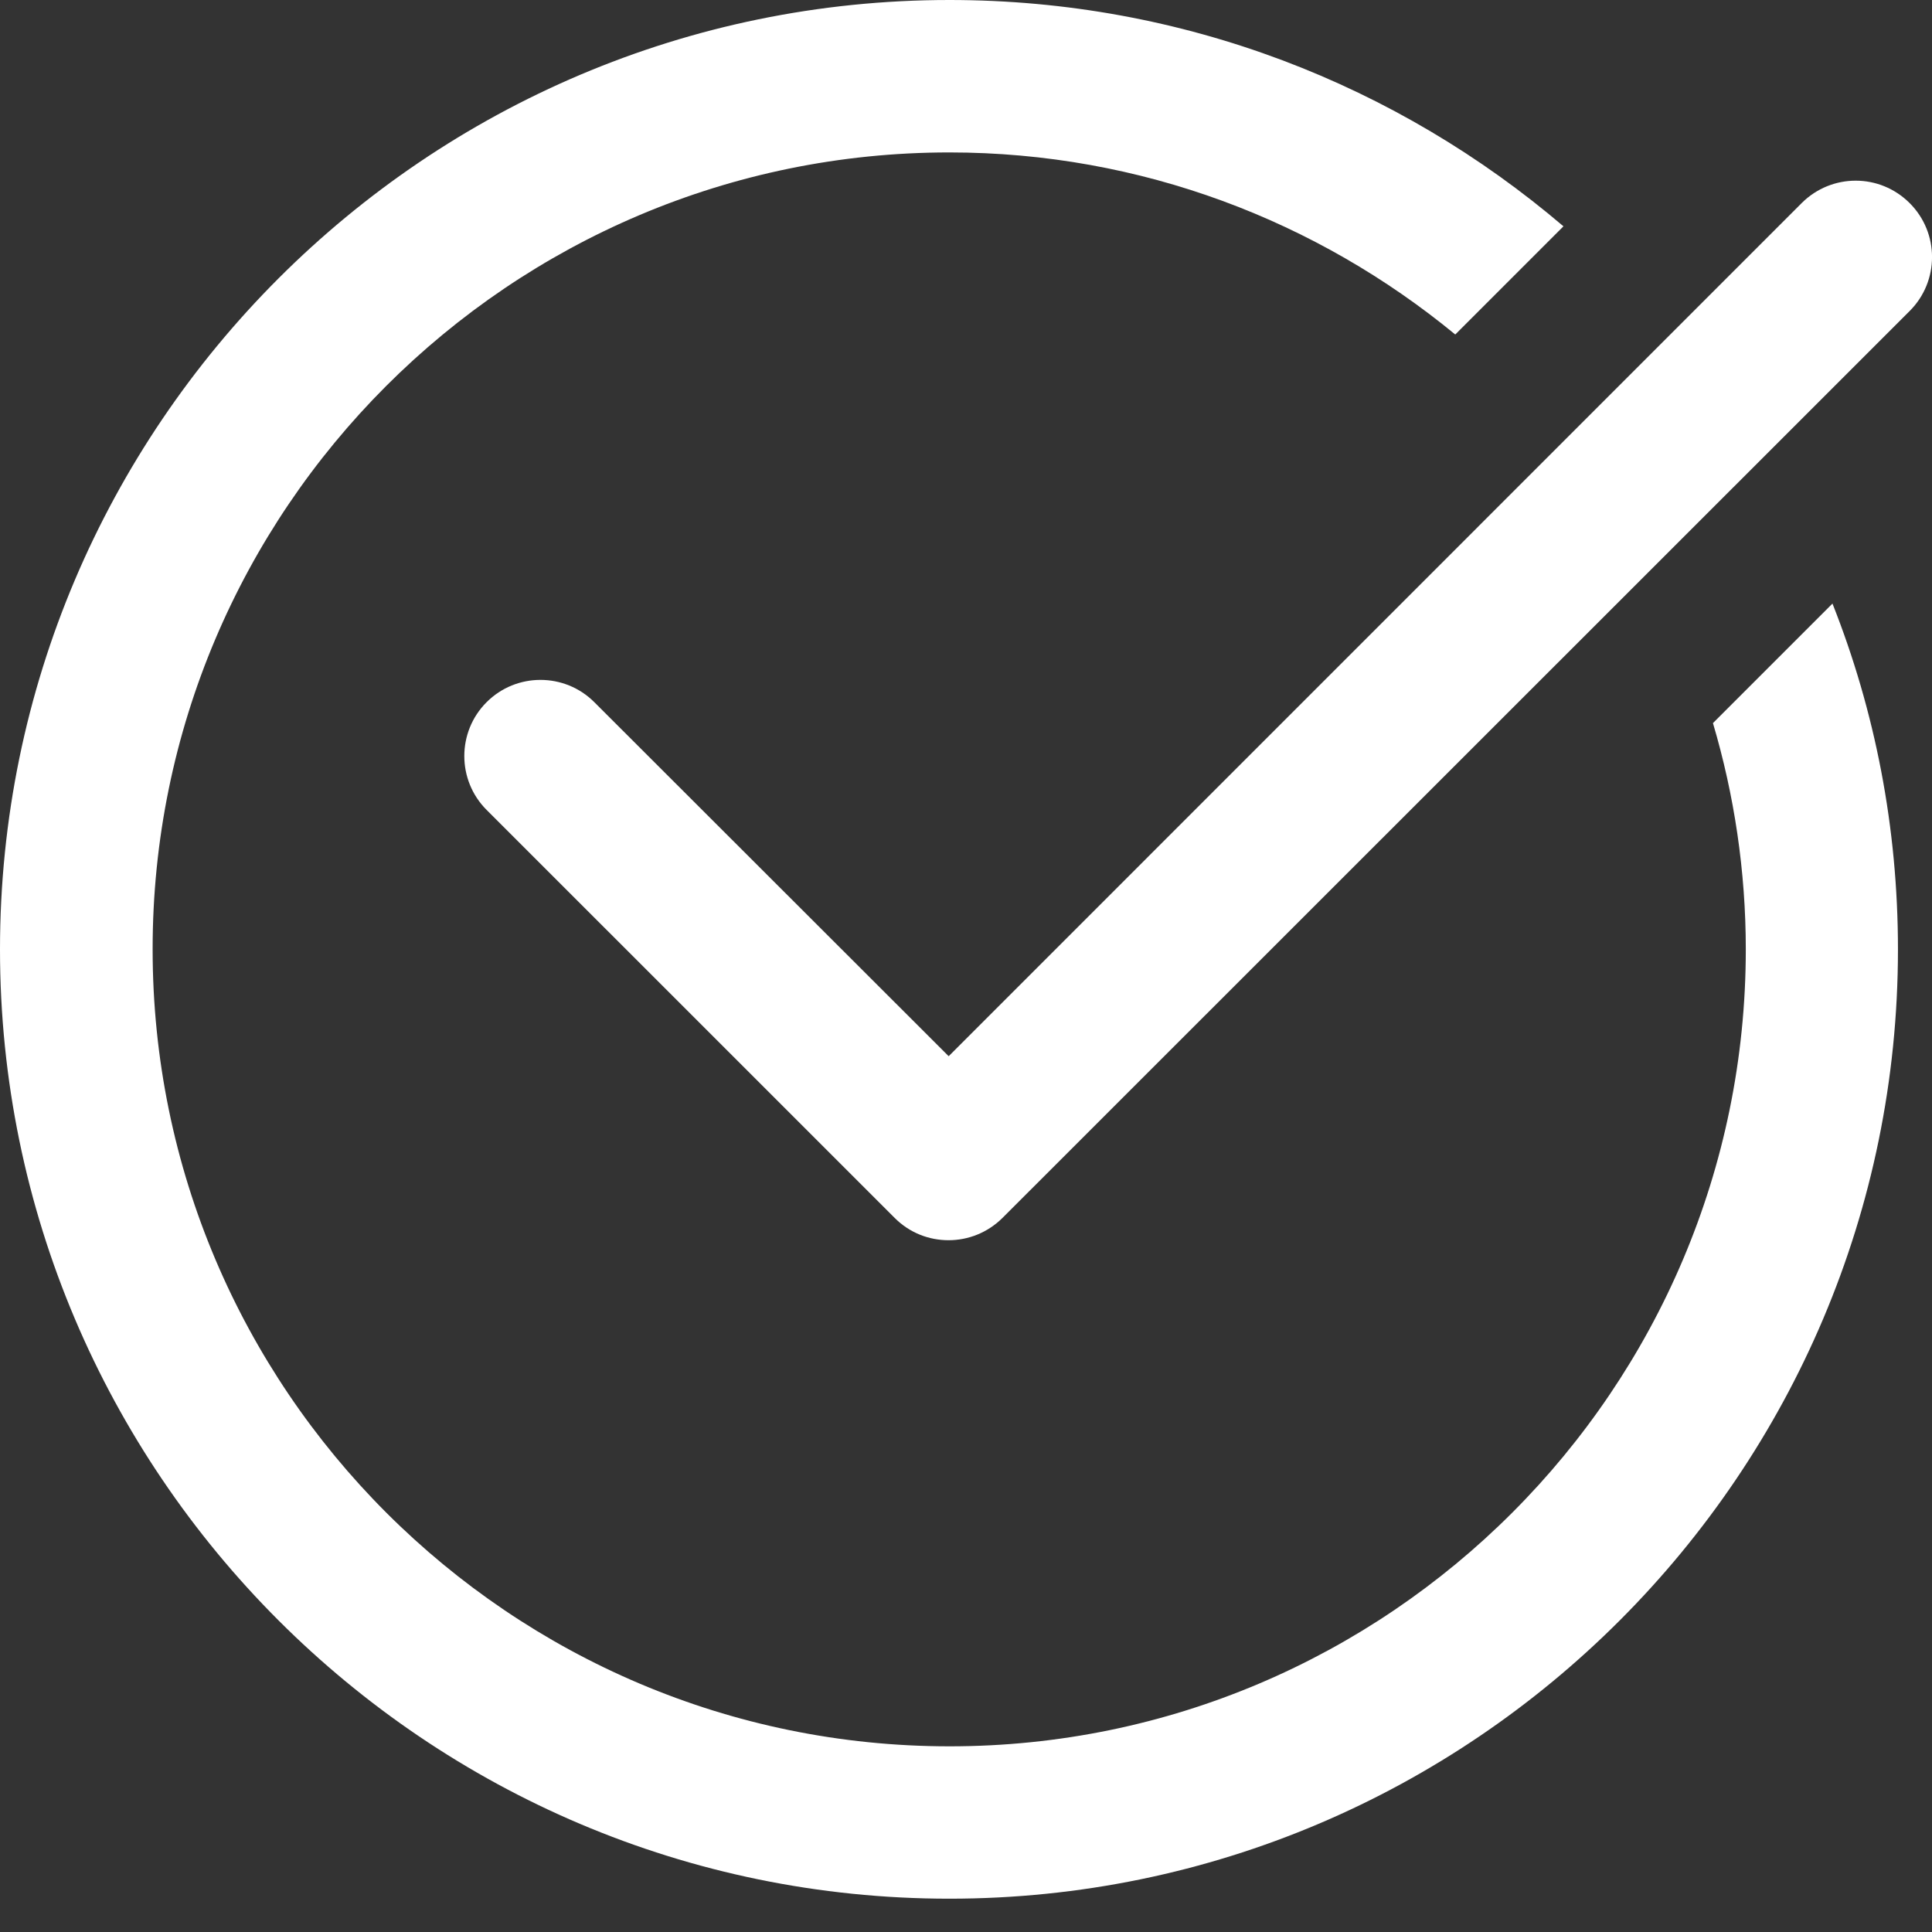 <?xml version="1.0" encoding="UTF-8"?>
<svg width="29px" height="29px" viewBox="0 0 29 29" version="1.1" xmlns="http://www.w3.org/2000/svg" xmlns:xlink="http://www.w3.org/1999/xlink">
    <rect x="0" y="0" width="29" height="29" fill="#333333" stroke="none"/>
    <title>A35E53FD-893E-4256-AD58-6B80D7FF106F</title>
    <g id="Page-1" stroke="none" stroke-width="1" fill="none" fill-rule="evenodd">
        <g id="nos-formations" transform="translate(-1233, -1338)" fill="#FFFFFF">
            <g id="Group-4" transform="translate(955, 1301)">
                <g id="Group-6" transform="translate(18, 37)">
                    <g id="Group-3" transform="translate(260, 0)">
                        <path d="M27.046,3.046 L14.24,15.854 L8.921,10.54 C8.475,10.094 7.75,10.094 7.304,10.54 C6.858,10.986 6.858,11.711 7.304,12.157 L13.43,18.282 C13.655,18.507 13.945,18.616 14.238,18.616 C14.531,18.616 14.822,18.505 15.047,18.282 L28.666,4.667 C29.112,4.221 29.112,3.496 28.666,3.05 C28.217,2.6 27.496,2.6 27.046,3.046 L27.046,3.046 Z" id="Fill-1"></path>
                        <path d="M14.25,2.288 C17.131,2.288 19.774,3.318 21.844,5.021 L23.468,3.397 C20.984,1.28 17.773,0 14.25,0 C6.395,0.001 0,6.395 0,14.251 C0,22.107 6.395,28.5 14.25,28.5 C22.106,28.5 28.489,22.105 28.489,14.251 C28.489,12.42 28.145,10.672 27.506,9.06 L25.712,10.854 C26.031,11.93 26.205,13.073 26.205,14.251 C26.205,20.848 20.84,26.213 14.254,26.213 C7.657,26.213 2.291,20.848 2.291,14.251 C2.287,7.654 7.652,2.288 14.249,2.288 L14.25,2.288 Z" id="Fill-2"></path>
                    </g>
                </g>
            </g>
        </g>
    </g>
</svg>